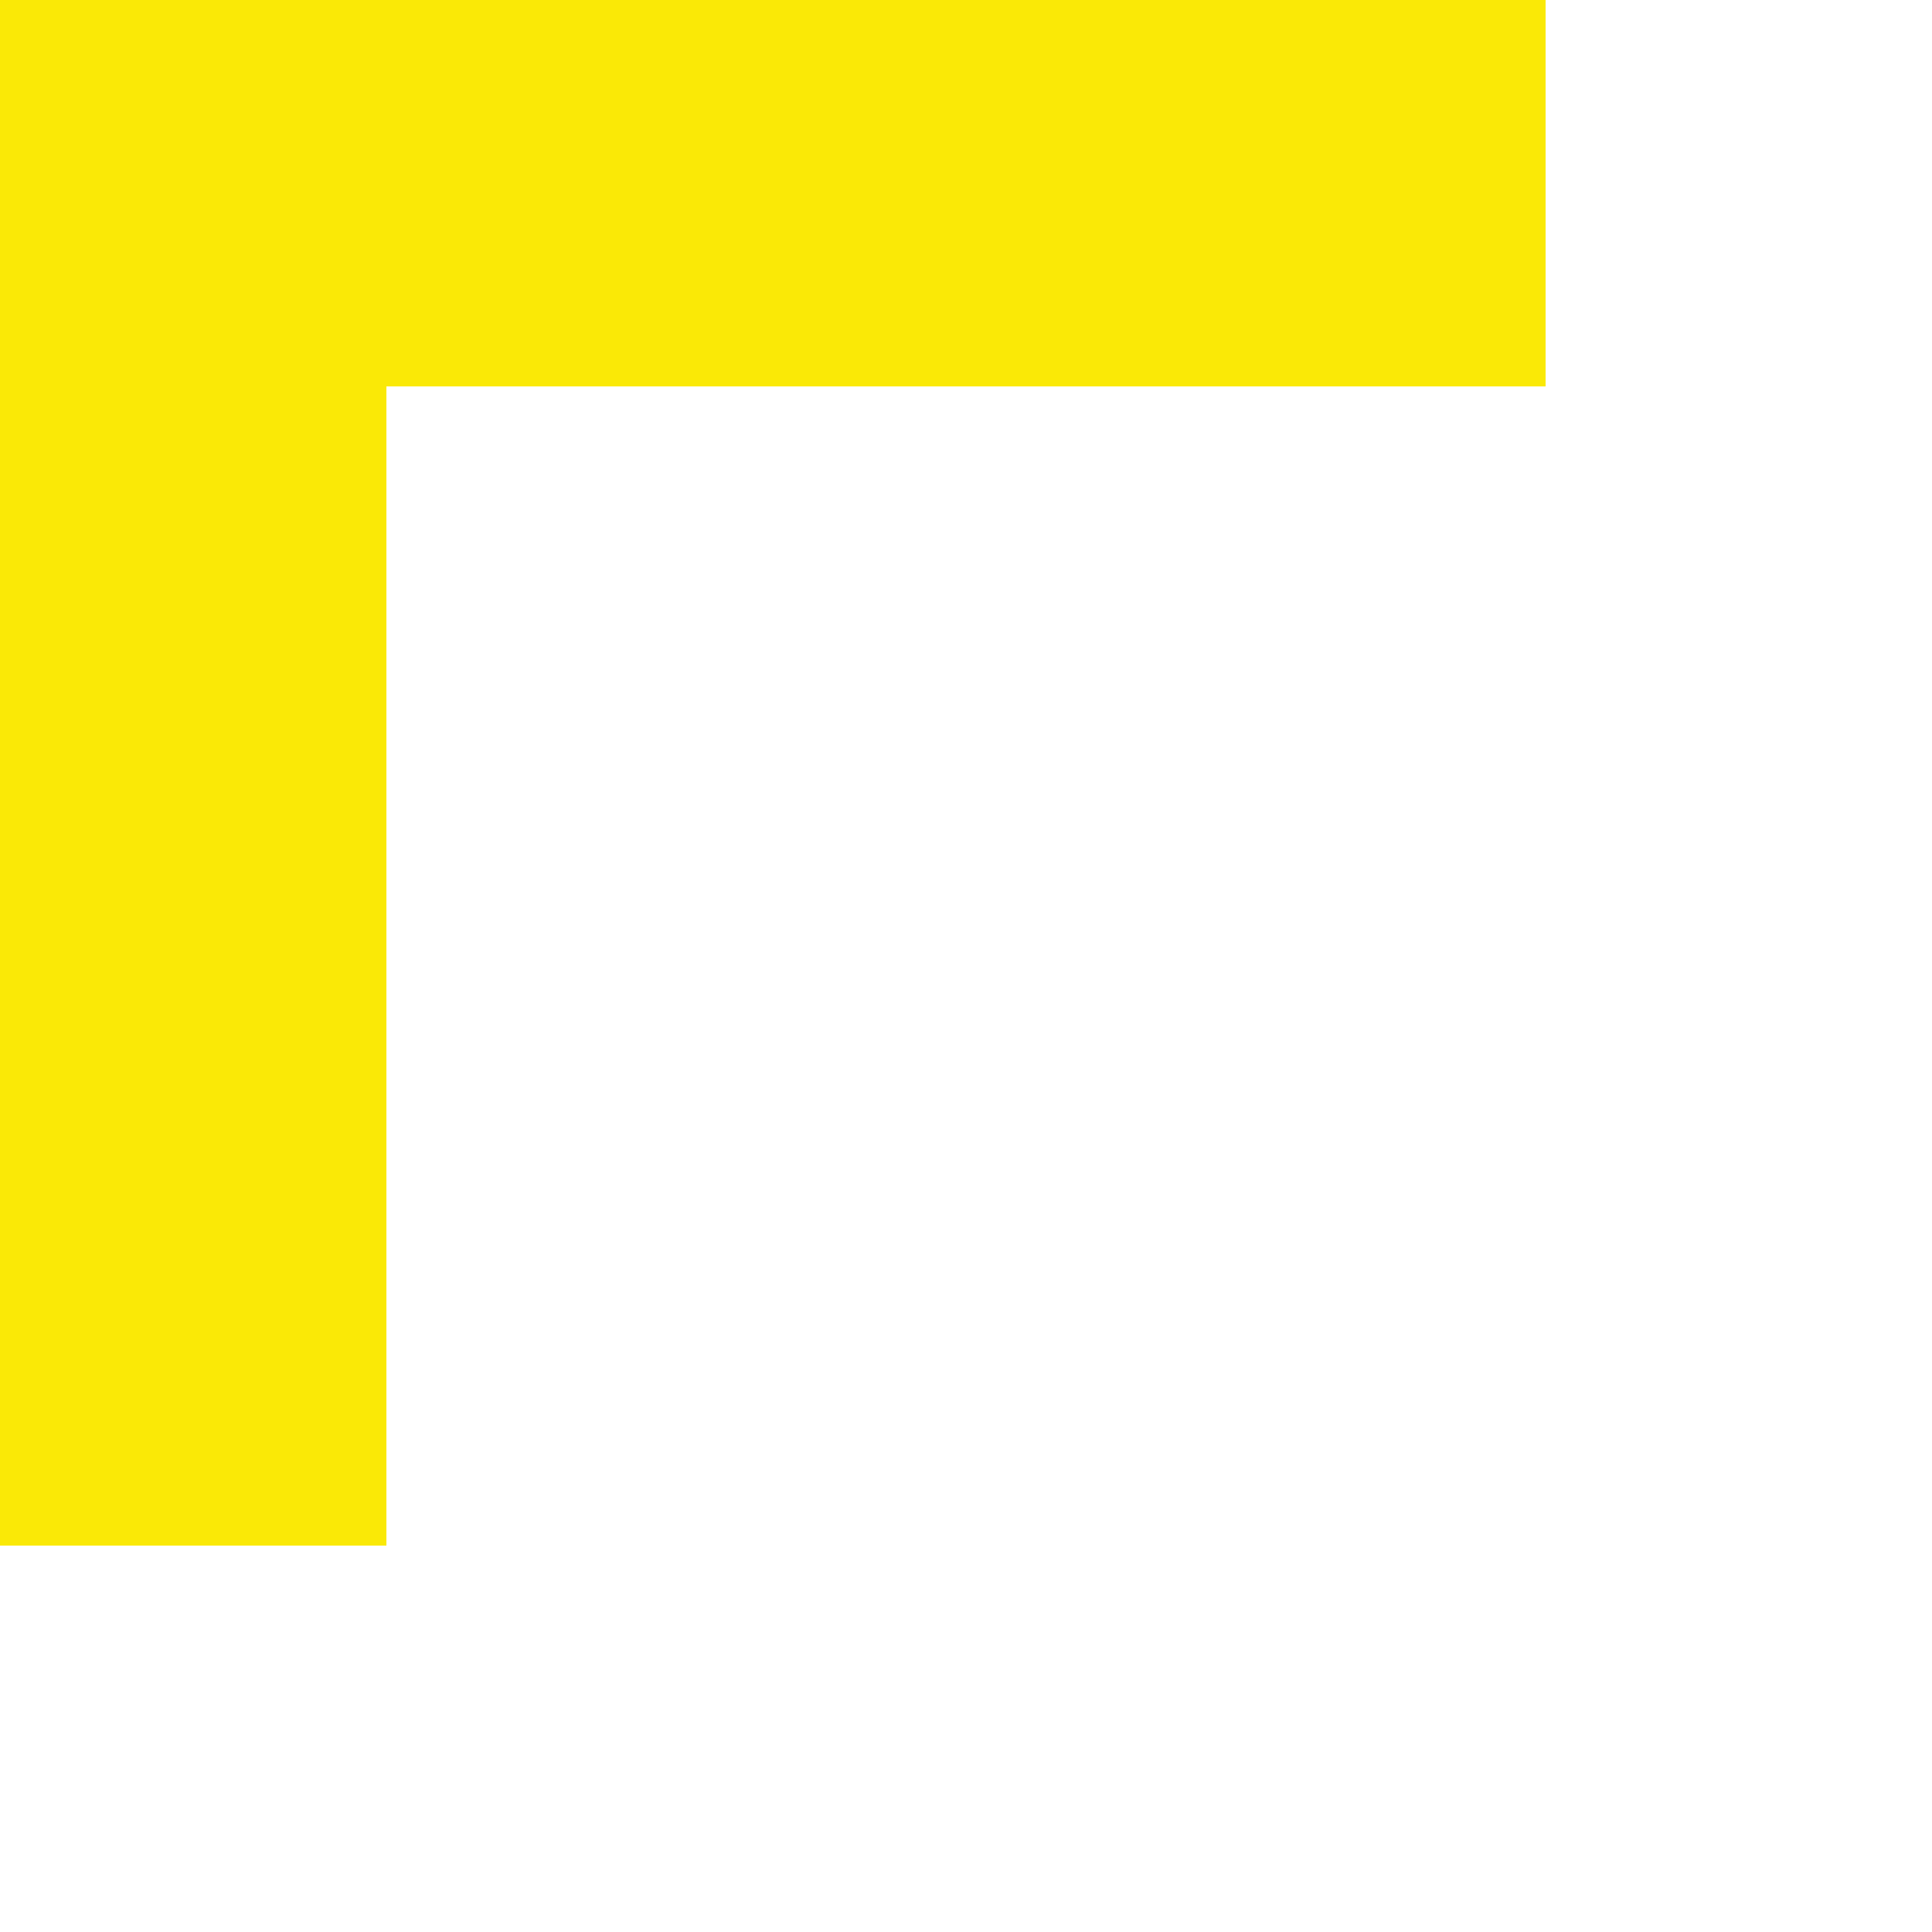 <svg xmlns:xlink="http://www.w3.org/1999/xlink" xmlns="http://www.w3.org/2000/svg" width="50" height="50" viewBox="0 0 50 50" fill="none"><rect width="50" height="50" fill="#fff"></rect><path fill-rule="evenodd" clip-rule="evenodd" d="M10 0H0V10V40H10V10L40 10V0H10Z" fill="#fae906"></path></svg>